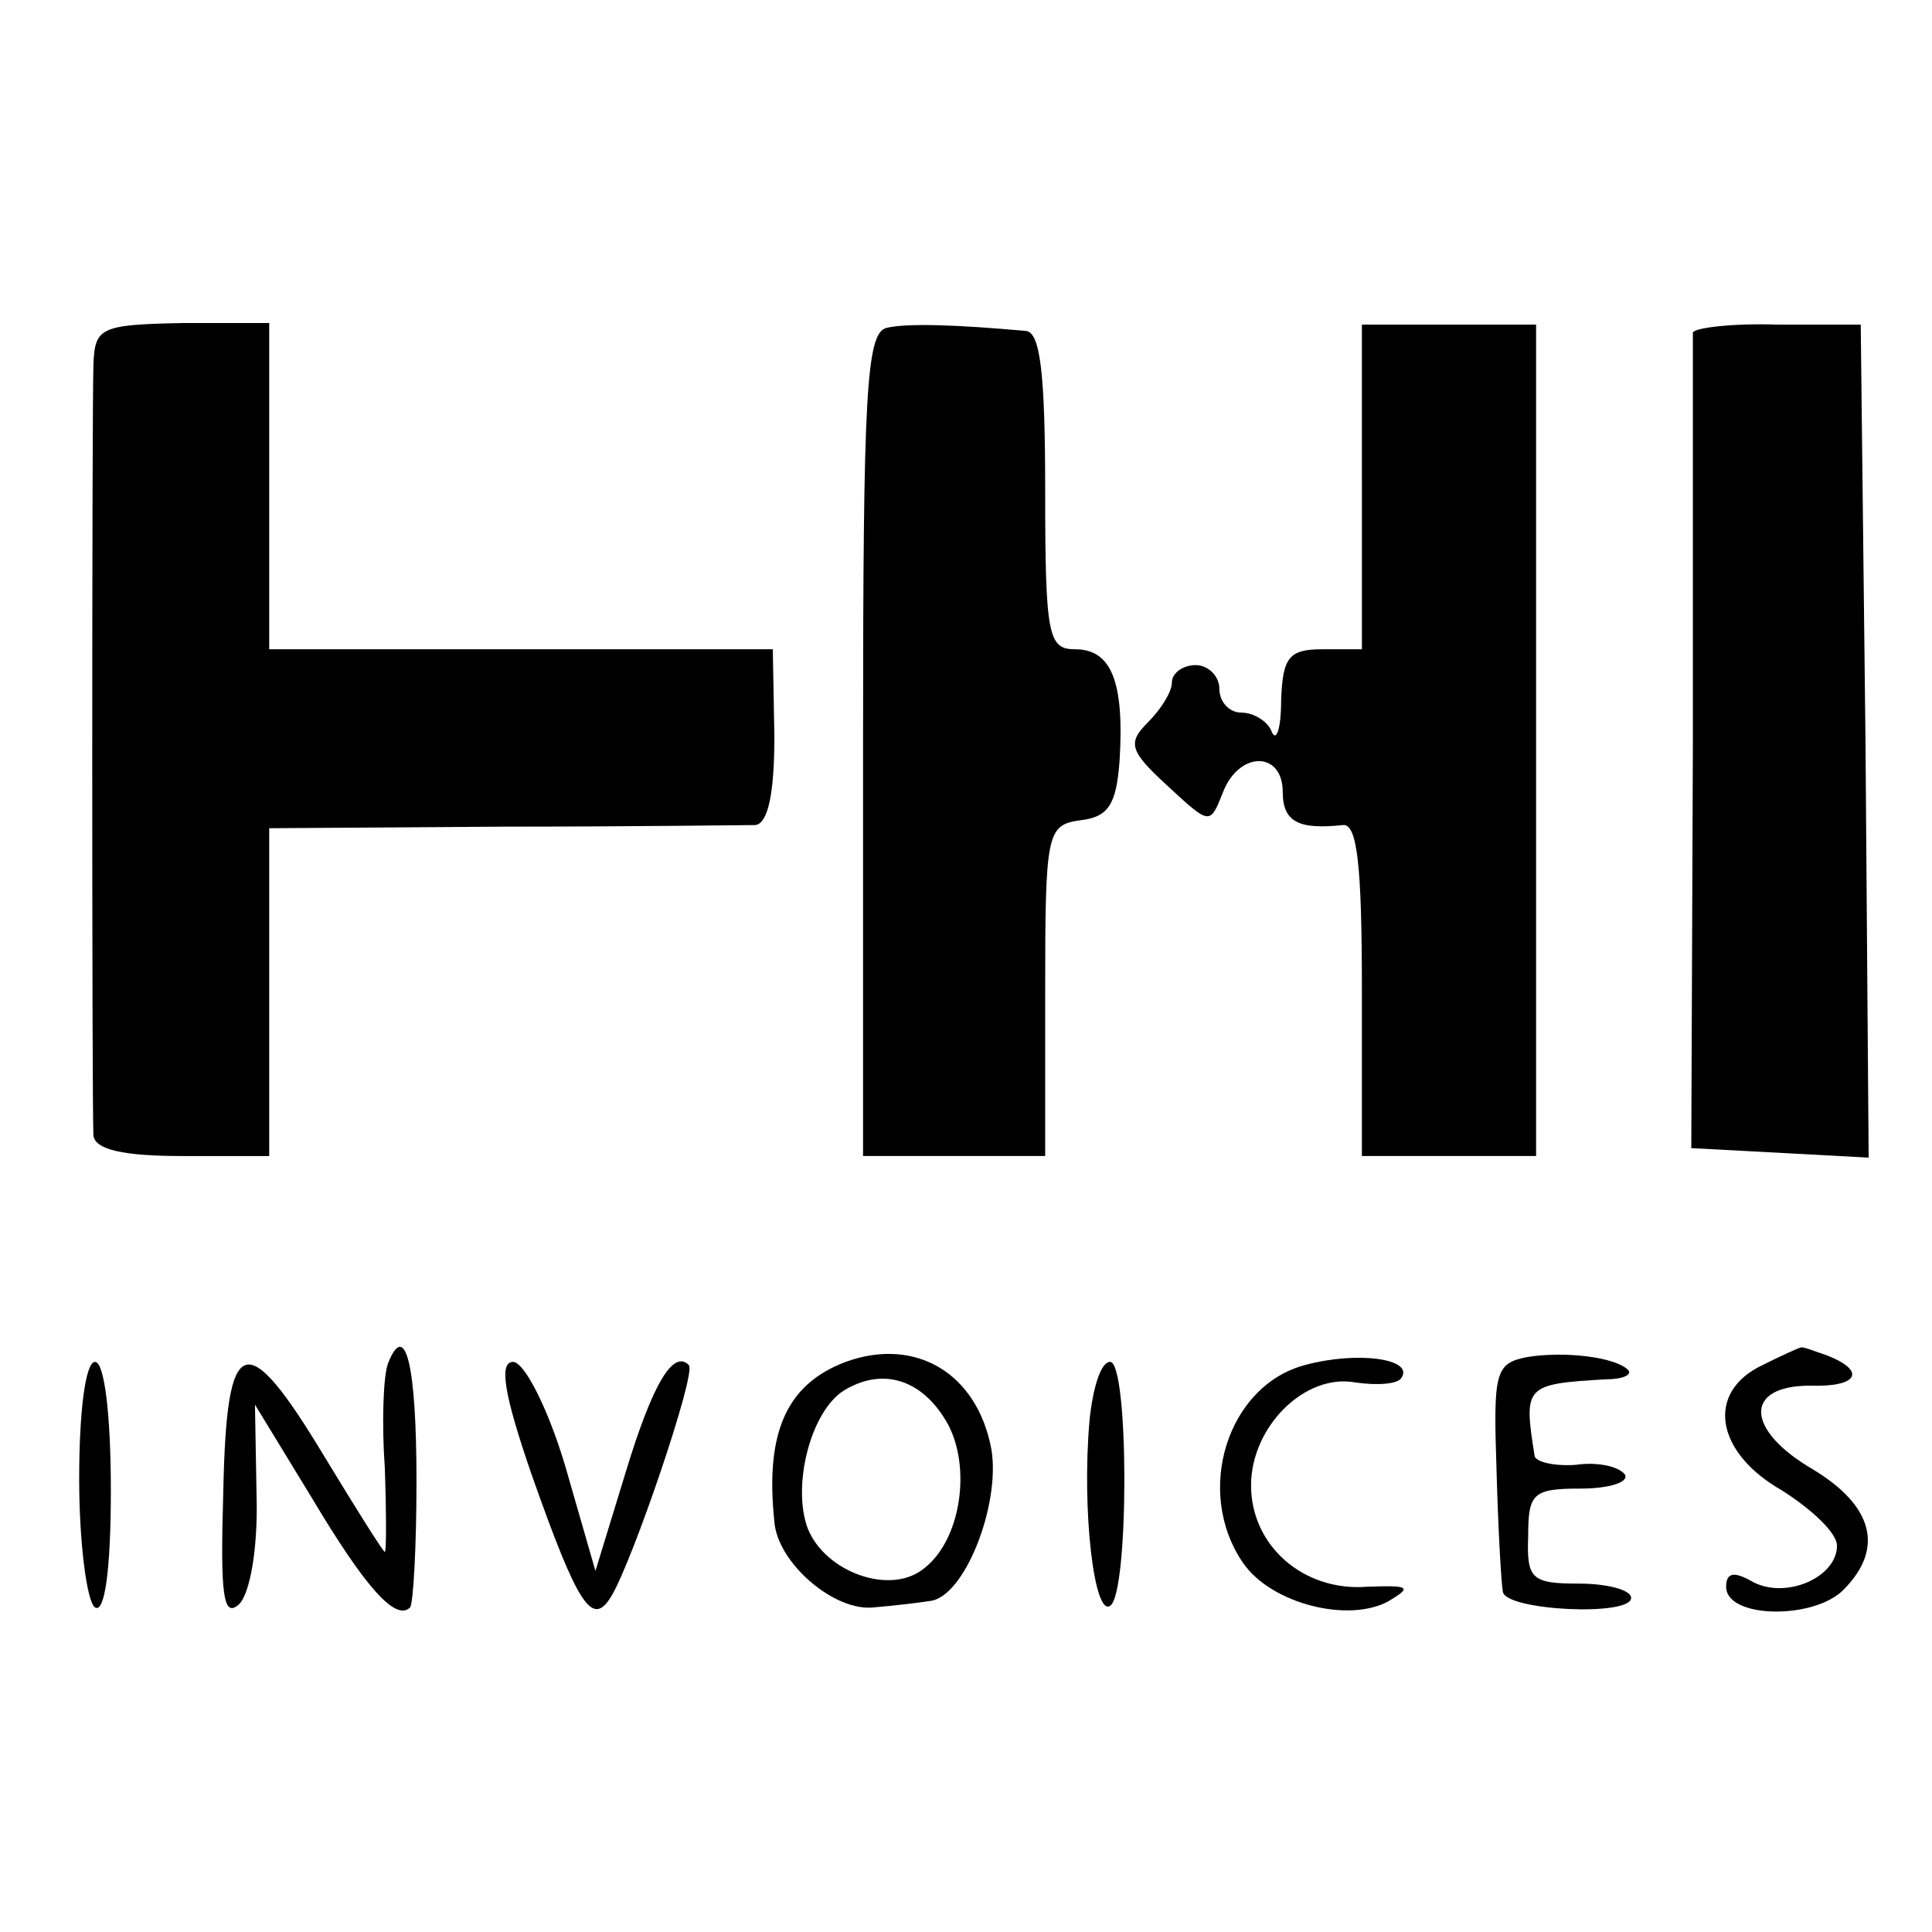 <?xml version="1.0" standalone="no"?>
<!DOCTYPE svg PUBLIC "-//W3C//DTD SVG 20010904//EN"
 "http://www.w3.org/TR/2001/REC-SVG-20010904/DTD/svg10.dtd">
<svg version="1.0" xmlns="http://www.w3.org/2000/svg"
 width="122pt" height="122pt" viewBox="0 0 122 122"
 preserveAspectRatio="xMidYMid meet">
<g transform="translate(0,122) scale(0.1,-0.1)"
fill="#000000" stroke="none">
<path d="M59 990 c-1 -31 -1 -470 0 -487 1 -9 19 -13 56 -13 l55 0 0 103 0
104 148 1 c81 0 152 1 159 1 8 1 12 20 12 56 l-1 55 -159 0 -159 0 0 103 0
103 -55 0 c-52 -1 -55 -3 -56 -26z"/>
<path d="M560 1013 c-13 -3 -15 -40 -15 -263 l0 -260 57 0 58 0 0 104 c0 100
1 105 22 108 18 2 23 10 25 38 3 49 -5 70 -28 70 -17 0 -19 8 -19 100 0 73 -3
100 -12 101 -44 4 -75 5 -88 2z"/>
<path d="M860 913 l0 -103 -25 0 c-21 0 -25 -5 -26 -32 0 -18 -3 -27 -6 -20
-2 6 -11 12 -19 12 -8 0 -14 7 -14 15 0 8 -7 15 -15 15 -8 0 -15 -5 -15 -11 0
-6 -7 -17 -15 -25 -13 -13 -12 -18 12 -40 27 -25 27 -25 35 -5 10 27 38 27 38
1 0 -19 10 -24 38 -21 9 1 12 -25 12 -104 l0 -105 55 0 55 0 0 263 0 262 -55
0 -55 0 0 -102z"/>
<path d="M1069 1010 c0 -3 0 -120 0 -260 l-1 -255 56 -3 56 -3 -2 263 -3 263
-52 0 c-29 1 -53 -2 -54 -5z"/>
<path d="M245 359 c-3 -8 -4 -38 -2 -66 1 -29 1 -53 0 -53 -1 0 -18 27 -38 60
-50 83 -62 79 -64 -22 -2 -66 0 -80 10 -71 7 7 12 36 11 69 l-1 57 36 -59 c34
-57 53 -78 62 -69 2 3 4 38 4 80 0 73 -7 102 -18 74z"/>
<path d="M534 360 c-37 -14 -51 -44 -45 -101 2 -26 38 -57 63 -54 12 1 29 3
35 4 22 2 45 61 39 96 -9 48 -48 71 -92 55z m62 -35 c18 -27 12 -76 -12 -95
-21 -18 -63 -3 -74 25 -10 27 2 74 23 87 23 14 47 8 63 -17z"/>
<path d="M824 358 c-49 -13 -70 -80 -39 -125 18 -26 67 -38 92 -24 15 9 13 10
-14 9 -40 -3 -73 26 -73 64 0 37 34 71 66 65 14 -2 27 -1 29 3 8 12 -28 17
-61 8z"/>
<path d="M964 363 c-20 -4 -21 -10 -19 -71 1 -37 3 -72 4 -77 1 -12 81 -16 81
-4 0 5 -15 9 -33 9 -30 0 -33 3 -32 30 0 27 3 30 33 30 18 0 31 4 28 9 -4 5
-17 8 -31 6 -14 -1 -26 2 -26 6 -7 44 -6 45 45 48 11 0 17 3 14 6 -8 8 -40 12
-64 8z"/>
<path d="M1113 358 c-36 -17 -30 -55 12 -79 19 -12 35 -27 35 -35 0 -20 -32
-34 -53 -23 -12 7 -17 6 -17 -3 0 -20 55 -21 74 -2 26 26 19 53 -19 76 -43 25
-44 53 -2 53 30 -1 36 9 11 19 -9 3 -16 6 -17 5 -1 0 -12 -5 -24 -11z"/>
<path d="M50 286 c0 -41 5 -78 10 -81 6 -4 10 23 10 74 0 47 -4 81 -10 81 -6
0 -10 -31 -10 -74z"/>
<path d="M336 288 c29 -82 38 -96 50 -76 13 21 54 141 49 146 -10 10 -23 -12
-40 -68 l-19 -62 -19 66 c-11 37 -26 66 -33 66 -9 0 -6 -20 12 -72z"/>
<path d="M688 323 c-5 -57 3 -124 13 -117 12 7 12 154 0 154 -6 0 -11 -17 -13
-37z"/>
</g>
</svg>
